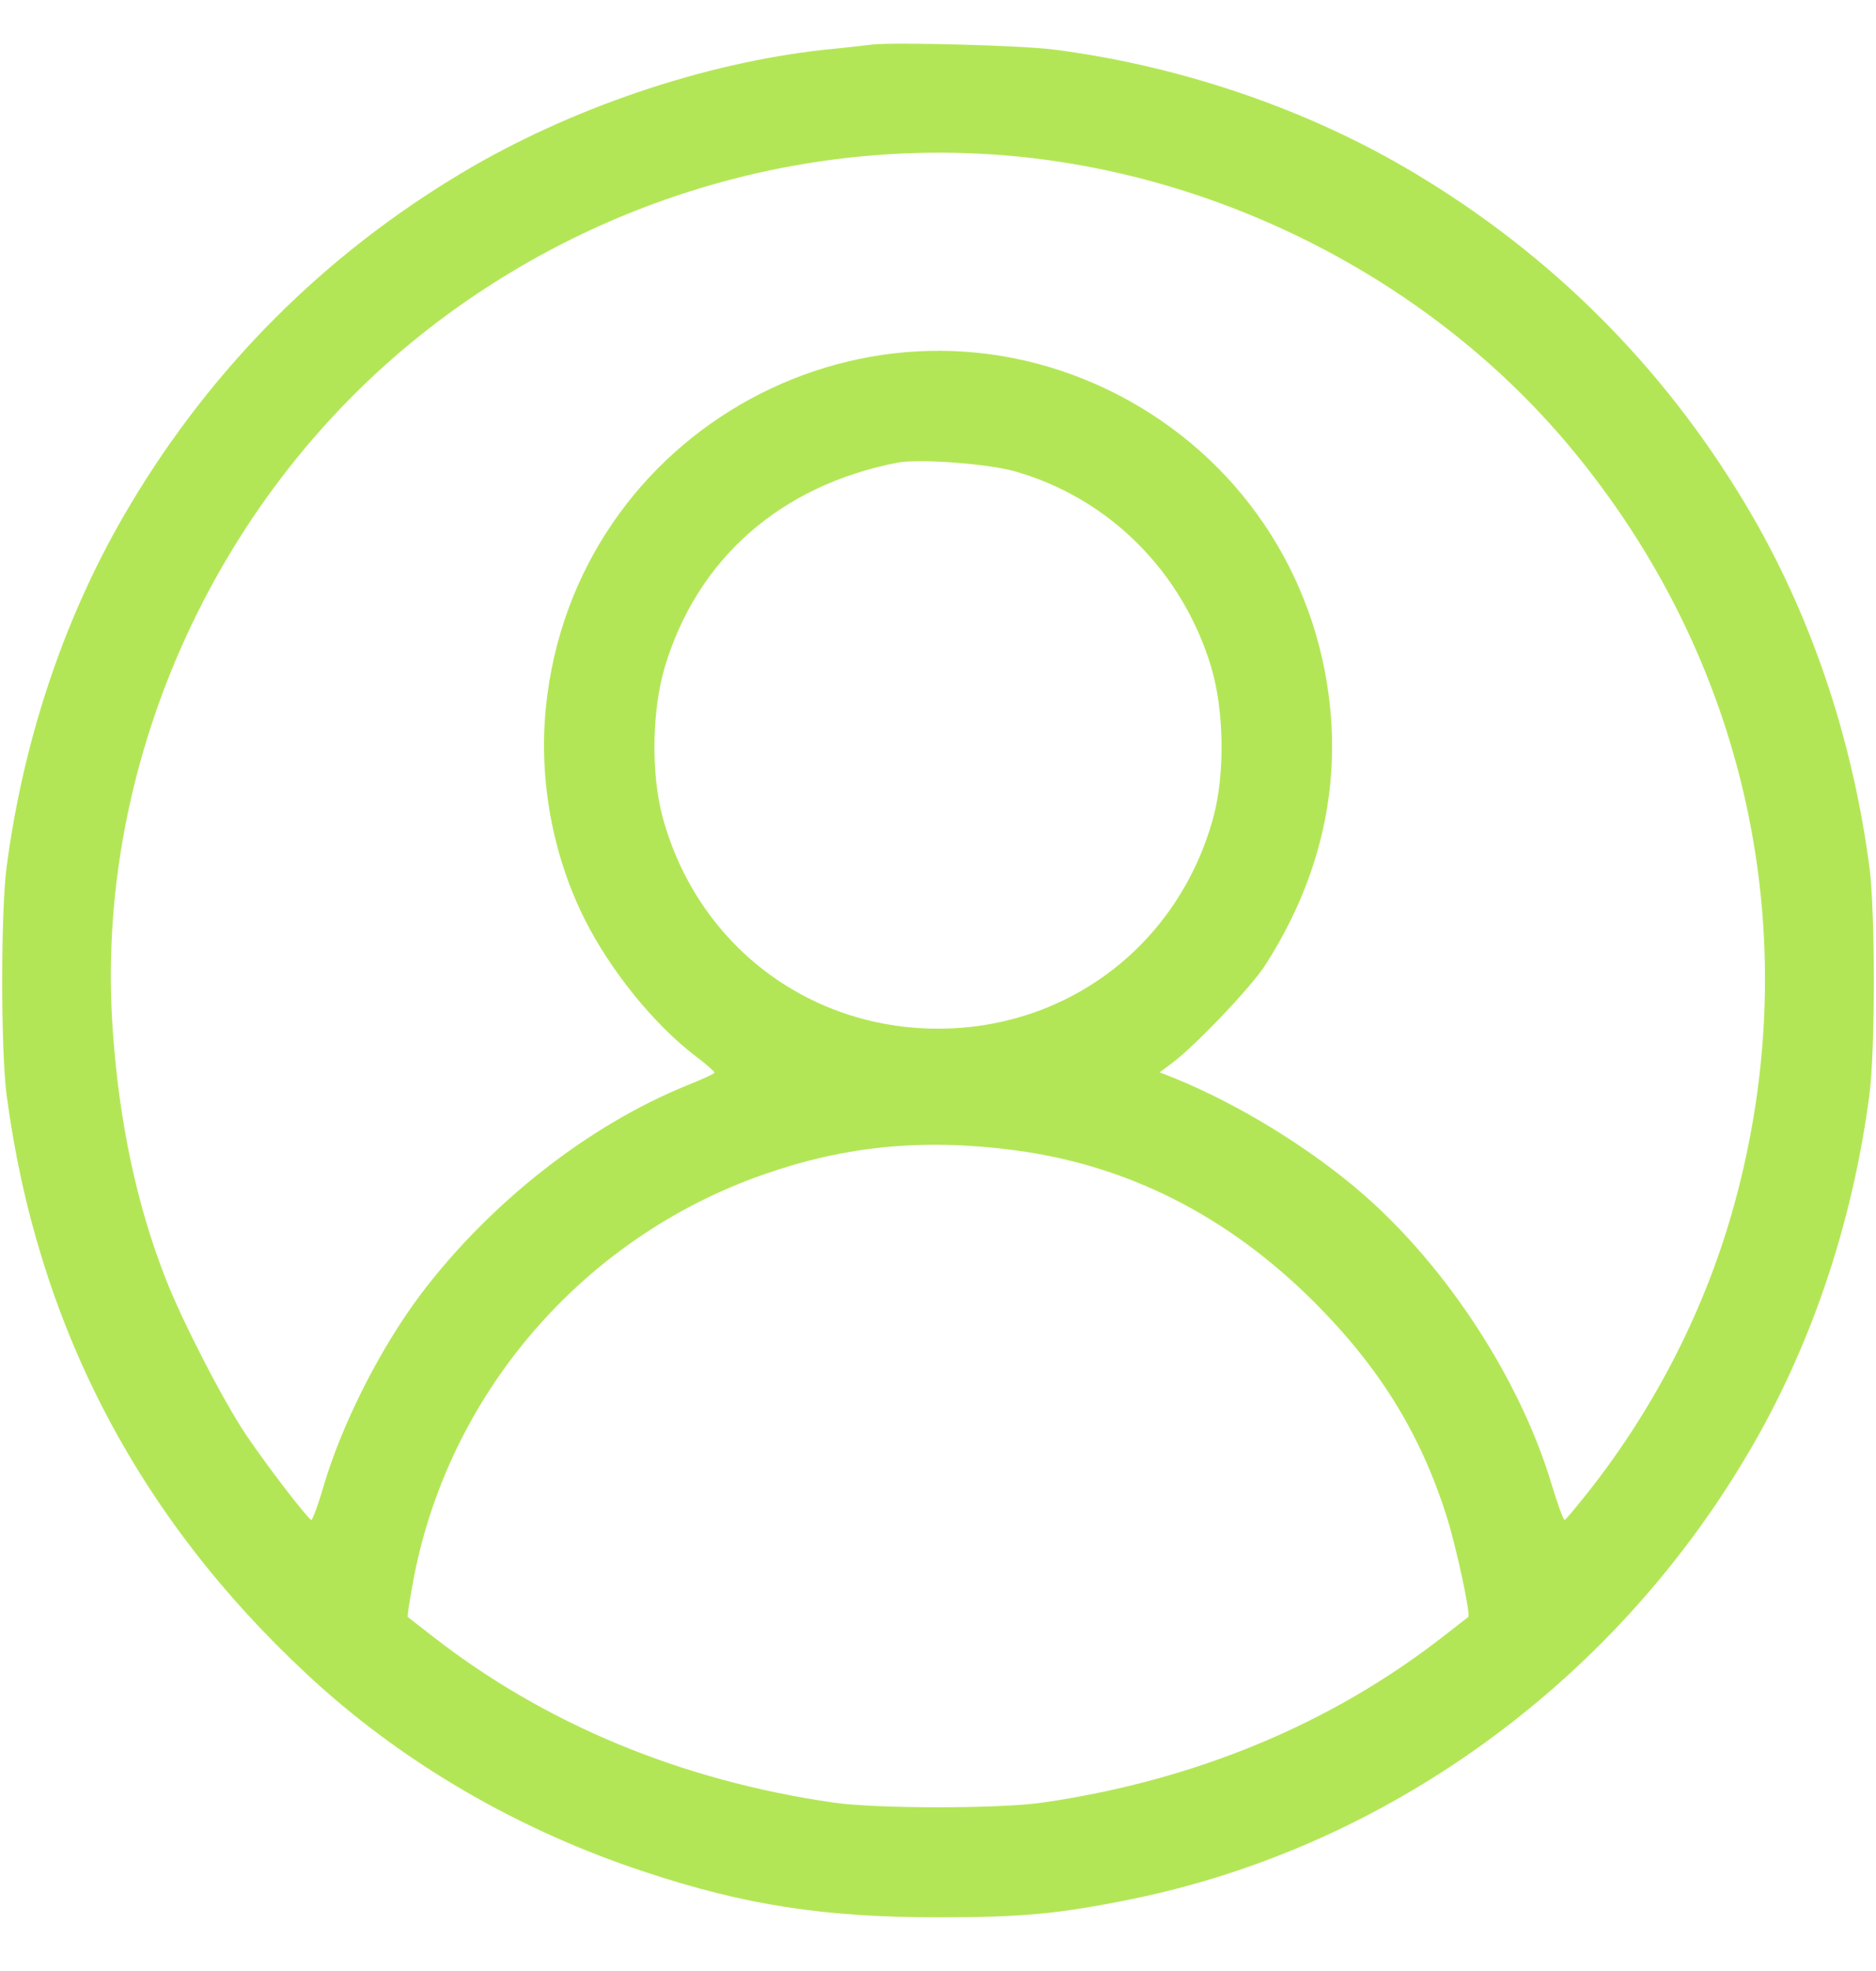 <?xml version="1.0" encoding="UTF-8"?> <svg xmlns="http://www.w3.org/2000/svg" width="20" height="21" viewBox="0 0 20 21" fill="none"><g clip-path="url(#clip0_78_64)"><path d="M9.297 0.475C9.223 0.483 8.992 0.511 8.789 0.53C7.5 0.671 6.074 1.155 4.922 1.843C3.457 2.718 2.266 3.909 1.391 5.374C0.707 6.514 0.254 7.843 0.07 9.241C0.008 9.722 0.008 11.182 0.07 11.663C0.391 14.097 1.461 16.155 3.273 17.839C4.273 18.772 5.52 19.499 6.875 19.944C7.945 20.3 8.793 20.428 10 20.428C10.891 20.428 11.285 20.393 12.07 20.233C14.762 19.682 17.164 17.956 18.609 15.53C19.293 14.389 19.746 13.061 19.93 11.663C19.992 11.182 19.992 9.722 19.93 9.241C19.746 7.843 19.293 6.514 18.609 5.374C17.734 3.909 16.543 2.718 15.078 1.843C13.949 1.167 12.602 0.706 11.25 0.53C10.906 0.483 9.539 0.448 9.297 0.475ZM10.801 1.663C13.078 1.874 15.277 3.018 16.727 4.749C18.629 7.018 19.273 9.972 18.492 12.823C18.191 13.921 17.66 14.972 16.938 15.889C16.805 16.057 16.691 16.194 16.68 16.194C16.668 16.194 16.605 16.026 16.543 15.819C16.211 14.71 15.438 13.518 14.543 12.733C13.98 12.241 13.211 11.768 12.52 11.487L12.363 11.425L12.5 11.323C12.746 11.139 13.344 10.511 13.488 10.284C14.043 9.421 14.277 8.487 14.18 7.534C14.035 6.104 13.199 4.874 11.934 4.214C9.301 2.846 6.121 4.569 5.82 7.534C5.742 8.304 5.891 9.112 6.234 9.796C6.512 10.347 6.973 10.917 7.426 11.261C7.531 11.339 7.617 11.417 7.617 11.428C7.617 11.44 7.488 11.499 7.332 11.561C6.277 11.987 5.223 12.815 4.484 13.792C4.059 14.358 3.652 15.155 3.453 15.823C3.395 16.026 3.332 16.194 3.32 16.194C3.289 16.194 2.844 15.616 2.621 15.284C2.375 14.917 1.941 14.073 1.766 13.624C1.461 12.85 1.27 11.956 1.203 10.987C1 8.186 2.262 5.343 4.48 3.573C6.273 2.143 8.547 1.456 10.801 1.663ZM10.82 5.022C11.824 5.307 12.609 6.093 12.914 7.112C13.051 7.577 13.059 8.241 12.938 8.698C12.574 10.053 11.395 10.96 10 10.96C8.605 10.96 7.426 10.053 7.062 8.698C6.941 8.241 6.949 7.577 7.086 7.112C7.43 5.956 8.32 5.171 9.57 4.929C9.797 4.886 10.535 4.94 10.82 5.022ZM10.801 12.253C12.012 12.409 13.082 12.948 14.008 13.87C14.703 14.565 15.141 15.268 15.422 16.155C15.523 16.471 15.684 17.214 15.652 17.229C15.648 17.233 15.531 17.323 15.391 17.432C14.188 18.37 12.738 18.971 11.113 19.206C10.66 19.272 9.34 19.272 8.887 19.206C7.262 18.971 5.812 18.37 4.609 17.432C4.469 17.323 4.352 17.233 4.348 17.229C4.34 17.225 4.363 17.077 4.395 16.901C4.75 14.882 6.195 13.19 8.148 12.511C9.012 12.21 9.832 12.128 10.801 12.253Z" fill="#B3E656"></path></g><defs><clipPath id="clip0_78_64"><rect width="20" height="20" fill="white" transform="translate(0 0.452)"></rect></clipPath></defs></svg> 